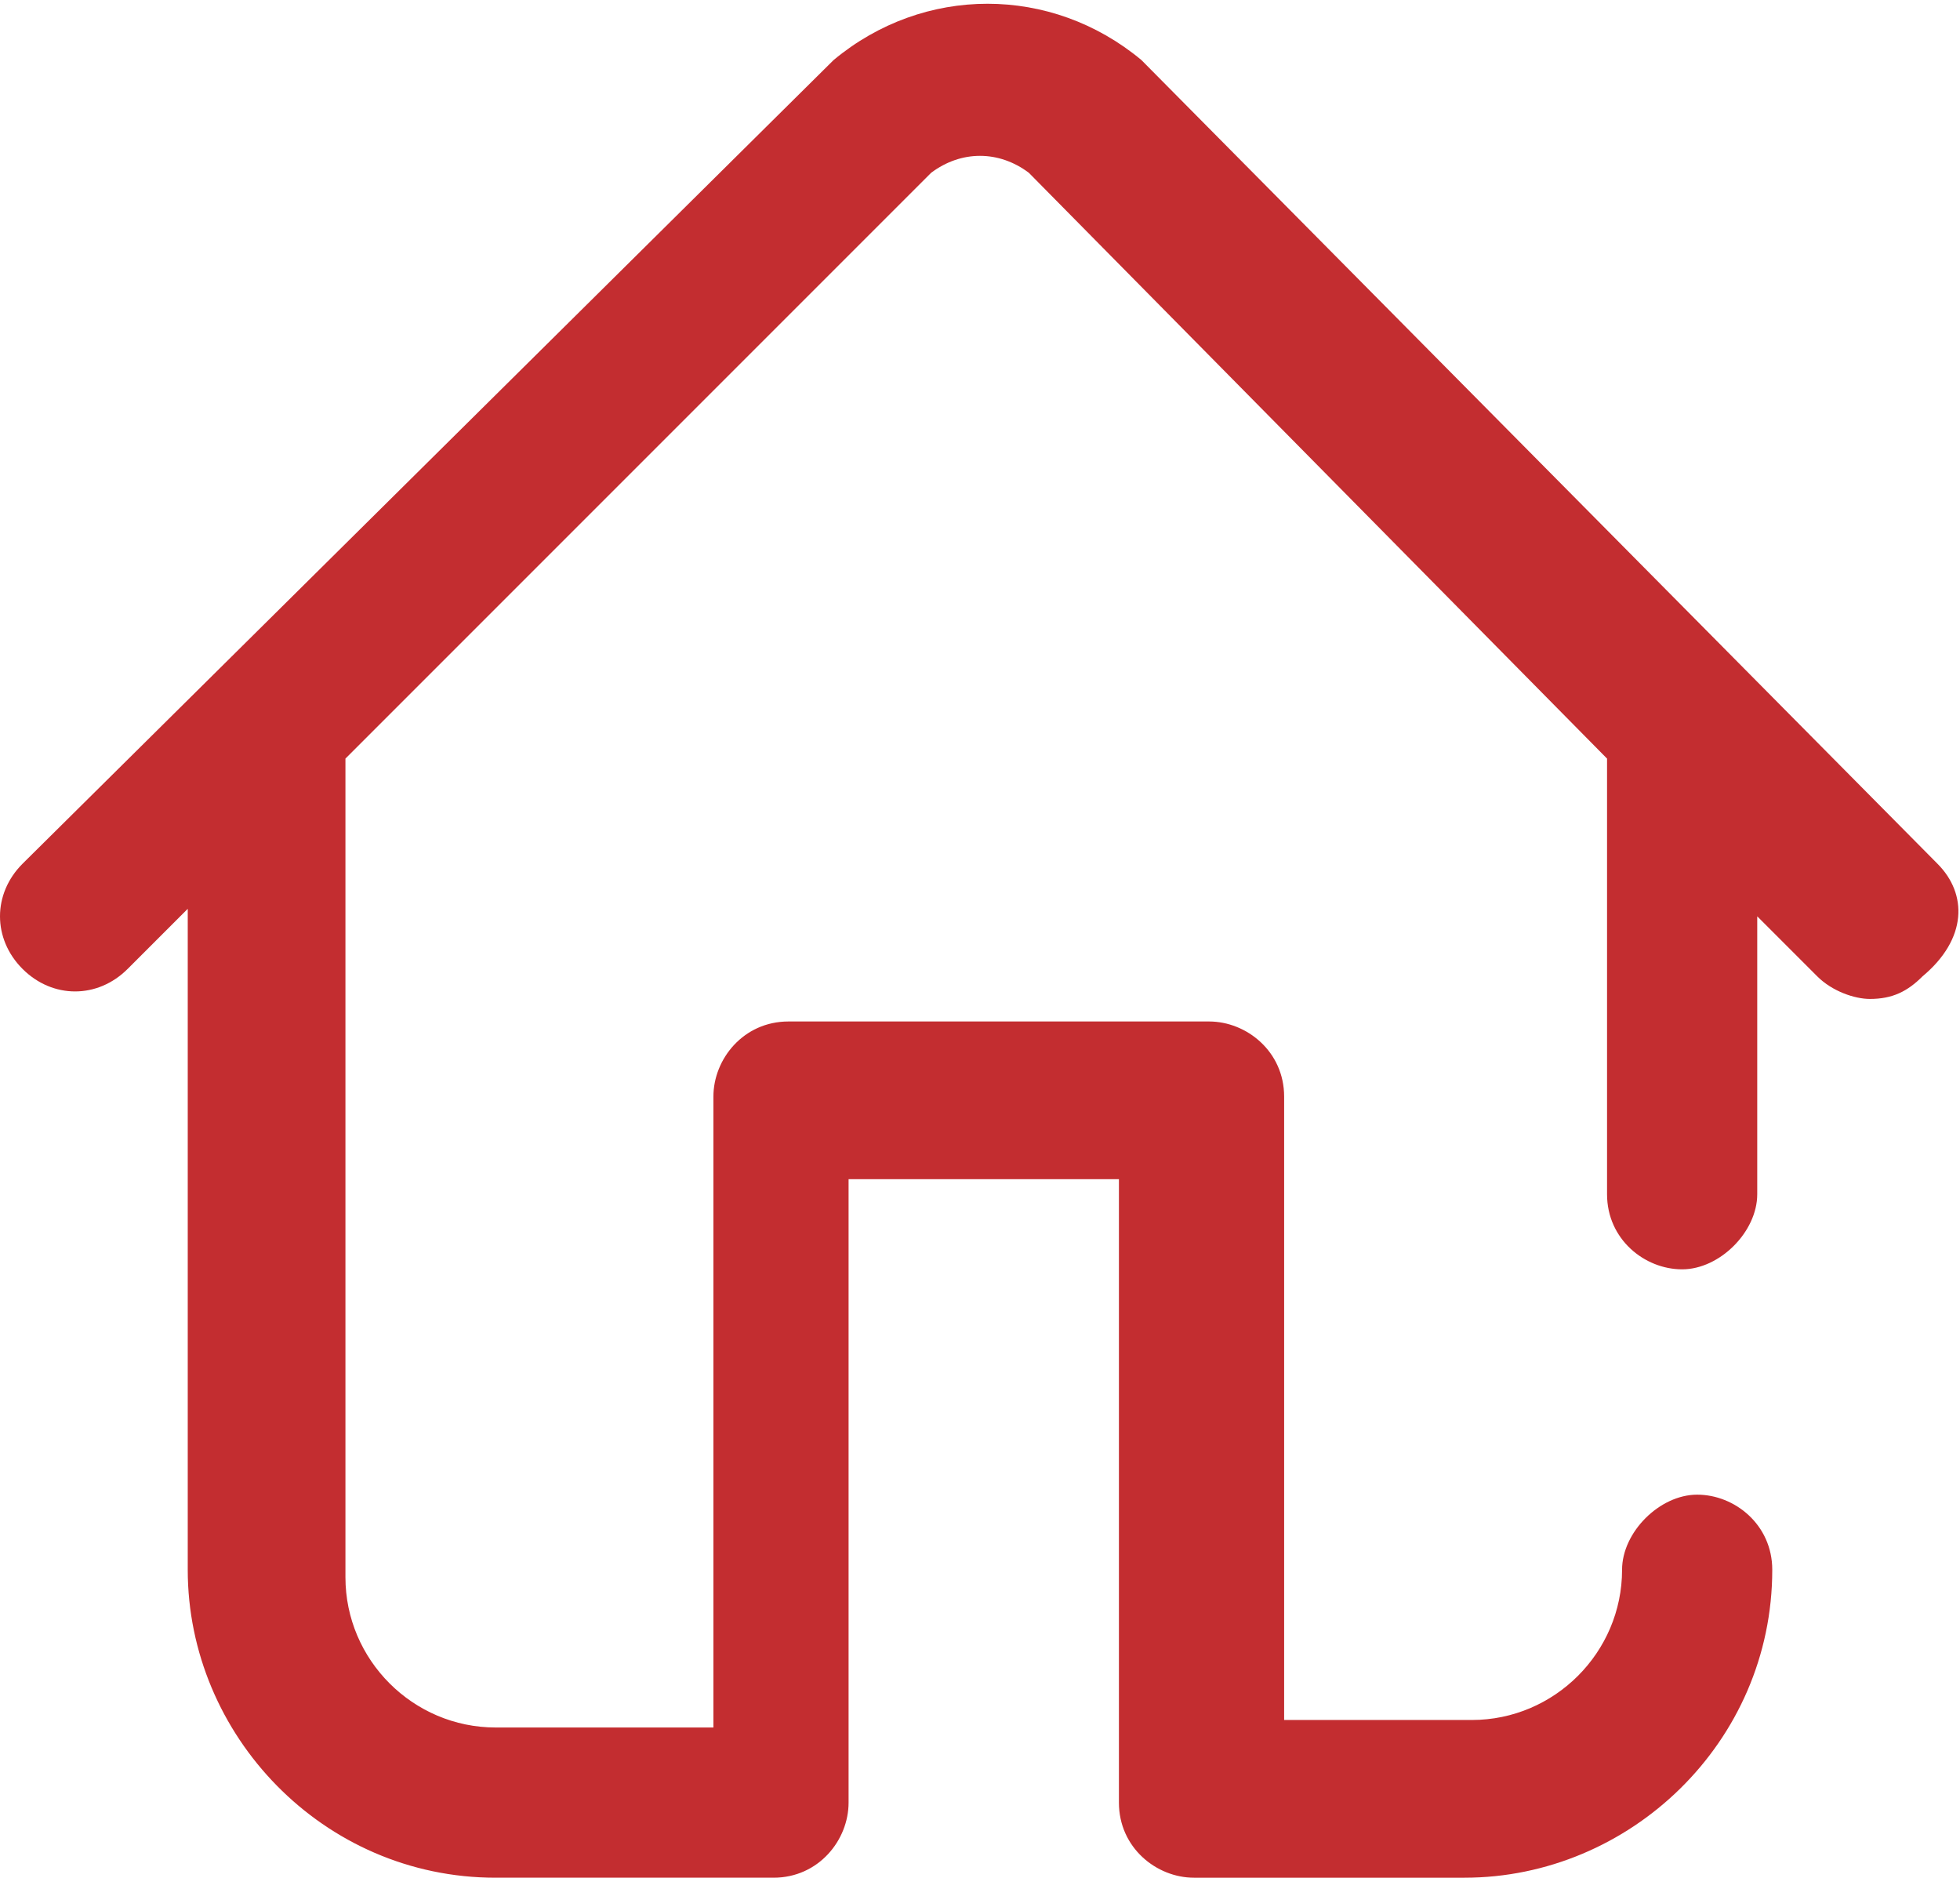 <?xml version="1.0" encoding="utf-8"?>
<!-- Generator: Adobe Illustrator 24.0.3, SVG Export Plug-In . SVG Version: 6.00 Build 0)  -->
<svg version="1.1" id="Capa_1" xmlns="http://www.w3.org/2000/svg" xmlns:xlink="http://www.w3.org/1999/xlink" x="0px" y="0px"
	 width="26.1px" height="25px" viewBox="0 0 26.1 25" style="enable-background:new 0 0 26.1 25;" xml:space="preserve">
<style type="text/css">
	.st0{fill:#C32D30;}
</style>
<g>
	<g>
		<path class="st0" d="M25.8,11.5L15.2,0.8c0,0,0,0,0,0c-1.2-1-2.9-1-4.1,0c0,0,0,0,0,0L0.3,11.5c-0.4,0.4-0.4,1,0,1.4
			c0.4,0.4,1,0.4,1.4,0l0.8-0.8v8.8c0,2.2,1.8,4.1,4.1,4.1h3.7c0.6,0,1-0.5,1-1v-8.3h3.6V24c0,0.6,0.5,1,1,1h3.6
			c2.2,0,4.1-1.8,4.1-4.1c0-0.6-0.5-1-1-1s-1,0.5-1,1c0,1.1-0.9,2-2,2h-2.5v-8.3c0-0.6-0.5-1-1-1h-5.6c-0.6,0-1,0.5-1,1V23H6.6
			c-1.1,0-2-0.9-2-2V10.1c0,0,0,0,0,0l7.8-7.8c0.4-0.3,0.9-0.3,1.3,0l7.7,7.8v5.8c0,0.6,0.5,1,1,1s1-0.5,1-1v-3.7l0.8,0.8
			c0.2,0.2,0.5,0.3,0.7,0.3c0.3,0,0.5-0.1,0.7-0.3C26.2,12.5,26.2,11.9,25.8,11.5z"/>
	</g>
</g>
</svg>
